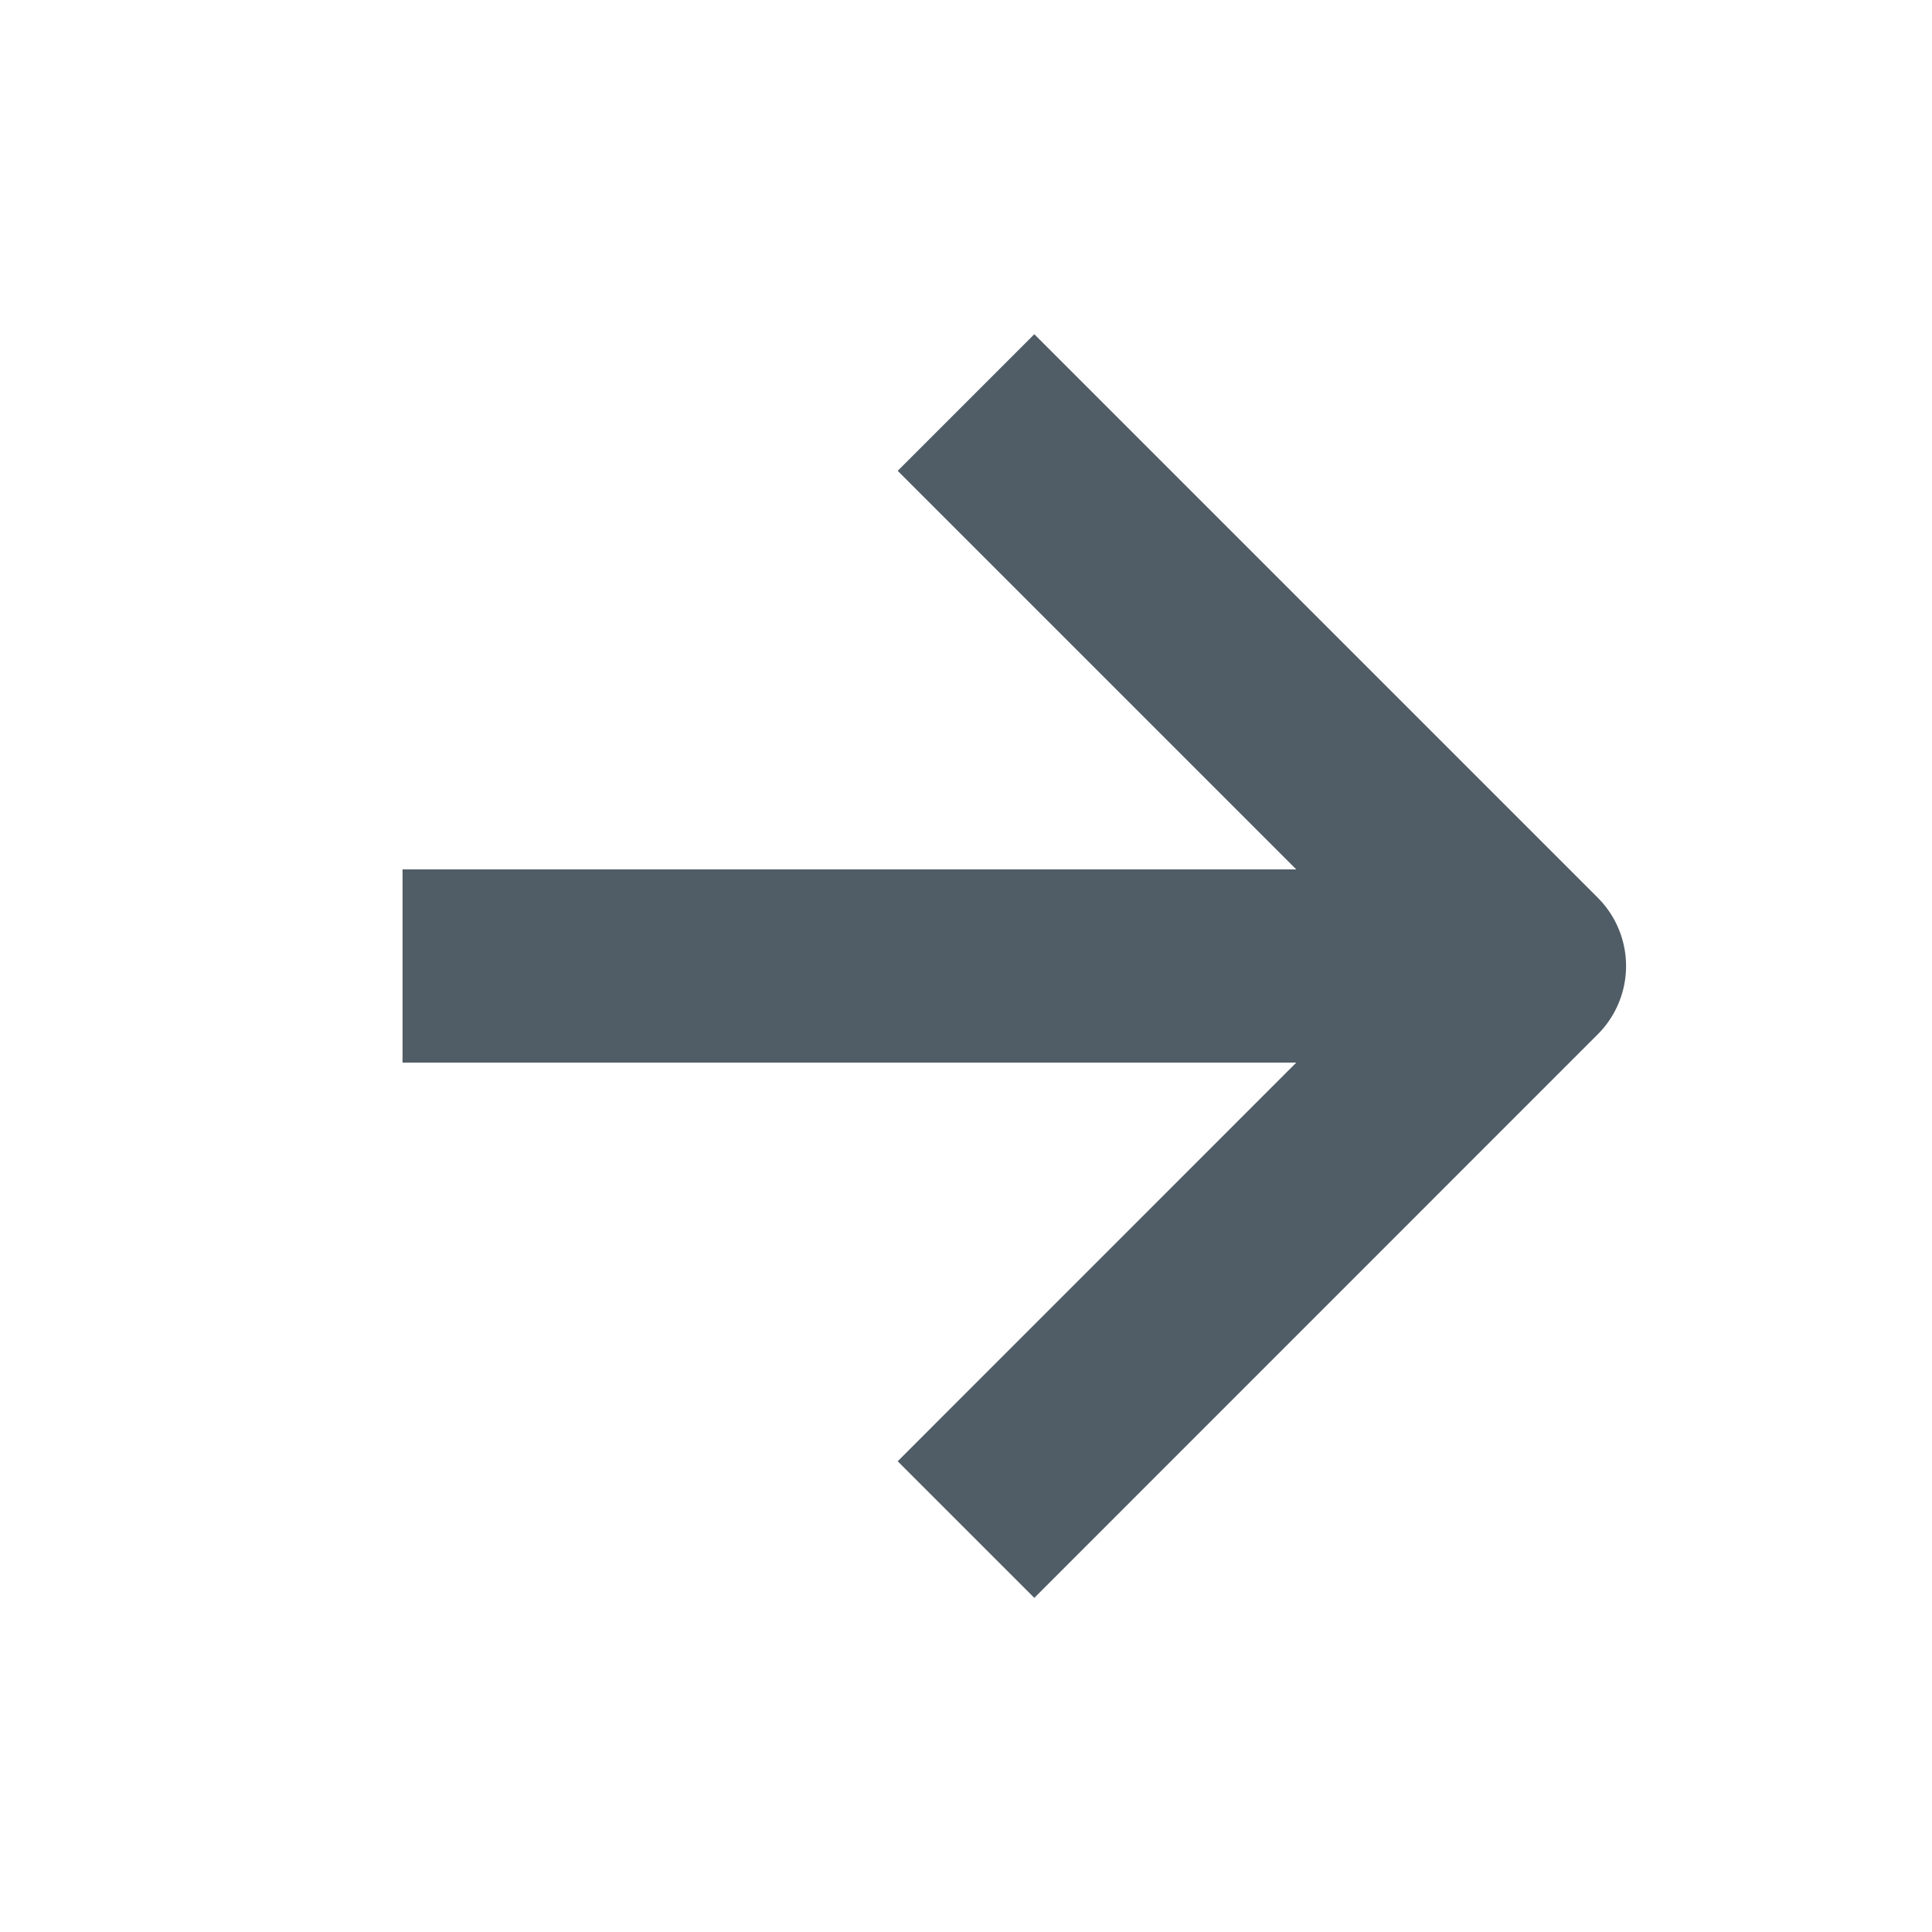 <svg width="20" height="20" viewBox="0 0 20 20" fill="none" xmlns="http://www.w3.org/2000/svg">
<path d="M4.167 10H15.834" stroke="#515D66" stroke-width="2" stroke-linejoin="round"/>
<path d="M10 4.167L15.833 10L10 15.834" stroke="#515D66" stroke-width="2" stroke-linejoin="round"/>
</svg>
